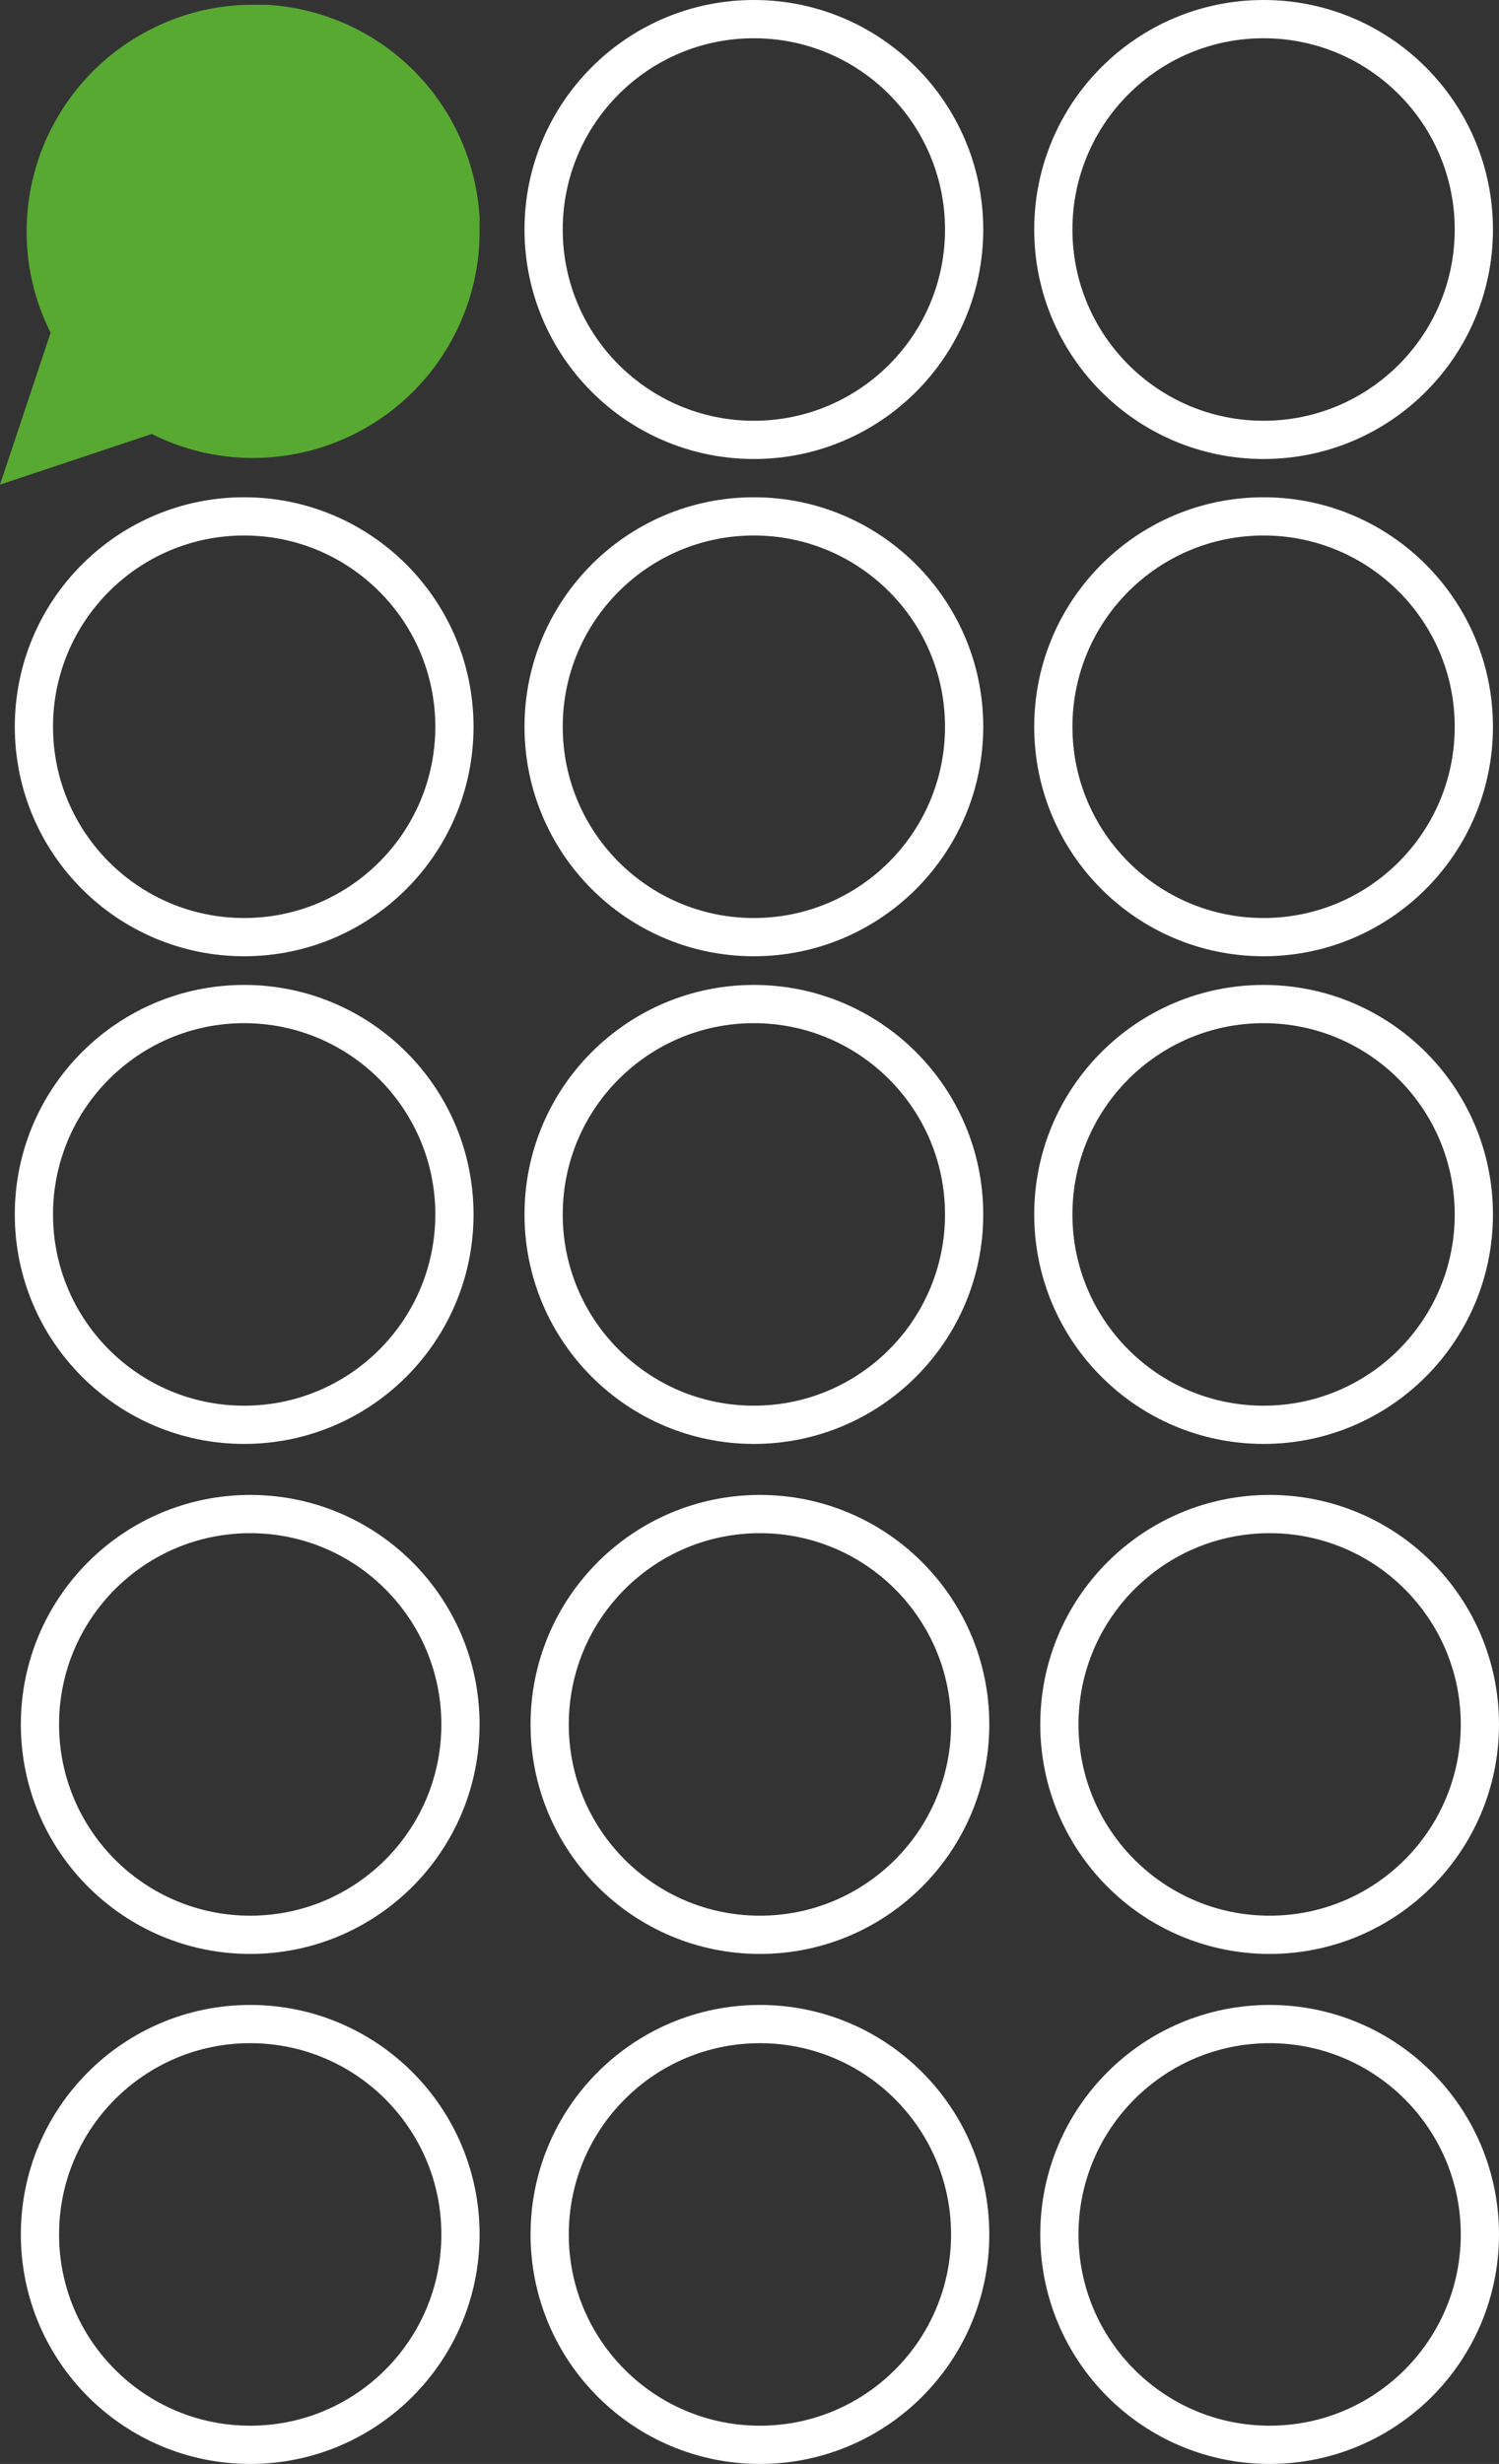 <svg id="Composant_4_1" data-name="Composant 4 – 1" xmlns="http://www.w3.org/2000/svg" width="117.636" height="193.248" viewBox="0 0 117.636 193.248">
  <rect x="0" y="0" width="117.636" height="193.248" fill="#333333" stroke="none"/>
  <g id="Ellipse_2" data-name="Ellipse 2" transform="translate(41.161)" fill="none" stroke="#fff" stroke-width="3">
    <circle cx="18" cy="18" r="18" stroke="none"/>
    <circle cx="18" cy="18" r="16.5" fill="none"/>
  </g>
  <g id="Ellipse_3" data-name="Ellipse 3" transform="translate(81.161)" fill="none" stroke="#fff" stroke-width="3">
    <circle cx="18" cy="18" r="18" stroke="none"/>
    <circle cx="18" cy="18" r="16.5" fill="none"/>
  </g>
  <g id="Ellipse_4" data-name="Ellipse 4" transform="translate(1.161 77.248)" fill="none" stroke="#fff" stroke-width="3">
    <circle cx="18" cy="18" r="18" stroke="none"/>
    <circle cx="18" cy="18" r="16.5" fill="none"/>
  </g>
  <g id="Ellipse_5" data-name="Ellipse 5" transform="translate(41.161 77.248)" fill="none" stroke="#fff" stroke-width="3">
    <circle cx="18" cy="18" r="18" stroke="none"/>
    <circle cx="18" cy="18" r="16.5" fill="none"/>
  </g>
  <g id="Ellipse_6" data-name="Ellipse 6" transform="translate(81.161 77.248)" fill="none" stroke="#fff" stroke-width="3">
    <circle cx="18" cy="18" r="18" stroke="none"/>
    <circle cx="18" cy="18" r="16.5" fill="none"/>
  </g>
  <g id="Ellipse_7" data-name="Ellipse 7" transform="translate(1.636 117.248)" fill="none" stroke="#fff" stroke-width="3">
    <circle cx="18" cy="18" r="18" stroke="none"/>
    <circle cx="18" cy="18" r="16.5" fill="none"/>
  </g>
  <g id="Ellipse_8" data-name="Ellipse 8" transform="translate(41.636 117.248)" fill="none" stroke="#fff" stroke-width="3">
    <circle cx="18" cy="18" r="18" stroke="none"/>
    <circle cx="18" cy="18" r="16.5" fill="none"/>
  </g>
  <g id="Ellipse_9" data-name="Ellipse 9" transform="translate(81.636 117.248)" fill="none" stroke="#fff" stroke-width="3">
    <circle cx="18" cy="18" r="18" stroke="none"/>
    <circle cx="18" cy="18" r="16.5" fill="none"/>
  </g>
  <g id="Ellipse_11" data-name="Ellipse 11" transform="translate(41.636 157.248)" fill="none" stroke="#fff" stroke-width="3">
    <circle cx="18" cy="18" r="18" stroke="none"/>
    <circle cx="18" cy="18" r="16.5" fill="none"/>
  </g>
  <g id="Ellipse_12" data-name="Ellipse 12" transform="translate(81.636 157.248)" fill="none" stroke="#fff" stroke-width="3">
    <circle cx="18" cy="18" r="18" stroke="none"/>
    <circle cx="18" cy="18" r="16.5" fill="none"/>
  </g>
  <g id="Ellipse_51" data-name="Ellipse 51" transform="translate(1.161 39)" fill="none" stroke="#fff" stroke-width="3">
    <circle cx="18" cy="18" r="18" stroke="none"/>
    <circle cx="18" cy="18" r="16.5" fill="none"/>
  </g>
  <g id="Ellipse_52" data-name="Ellipse 52" transform="translate(41.161 39)" fill="none" stroke="#fff" stroke-width="3">
    <circle cx="18" cy="18" r="18" stroke="none"/>
    <circle cx="18" cy="18" r="16.5" fill="none"/>
  </g>
  <g id="Ellipse_53" data-name="Ellipse 53" transform="translate(81.161 39)" fill="none" stroke="#fff" stroke-width="3">
    <circle cx="18" cy="18" r="18" stroke="none"/>
    <circle cx="18" cy="18" r="16.5" fill="none"/>
  </g>
  <path id="Icon_feather-message-circle" data-name="Icon feather-message-circle" d="M42.136,22.272a17.522,17.522,0,0,1-1.882,7.945,17.772,17.772,0,0,1-15.891,9.827,17.521,17.521,0,0,1-7.945-1.882L4.5,42.136,8.473,30.218a17.522,17.522,0,0,1-1.882-7.945A17.772,17.772,0,0,1,16.418,6.382,17.522,17.522,0,0,1,24.363,4.5h1.045A17.731,17.731,0,0,1,42.136,21.227Z" transform="translate(-4.5 -4.126)" fill="#57a931"/>
  <g id="Ellipse_55" data-name="Ellipse 55" transform="translate(1.636 157.248)" fill="none" stroke="#fff" stroke-width="3">
    <circle cx="18" cy="18" r="18" stroke="none"/>
    <circle cx="18" cy="18" r="16.5" fill="none"/>
  </g>
</svg>
